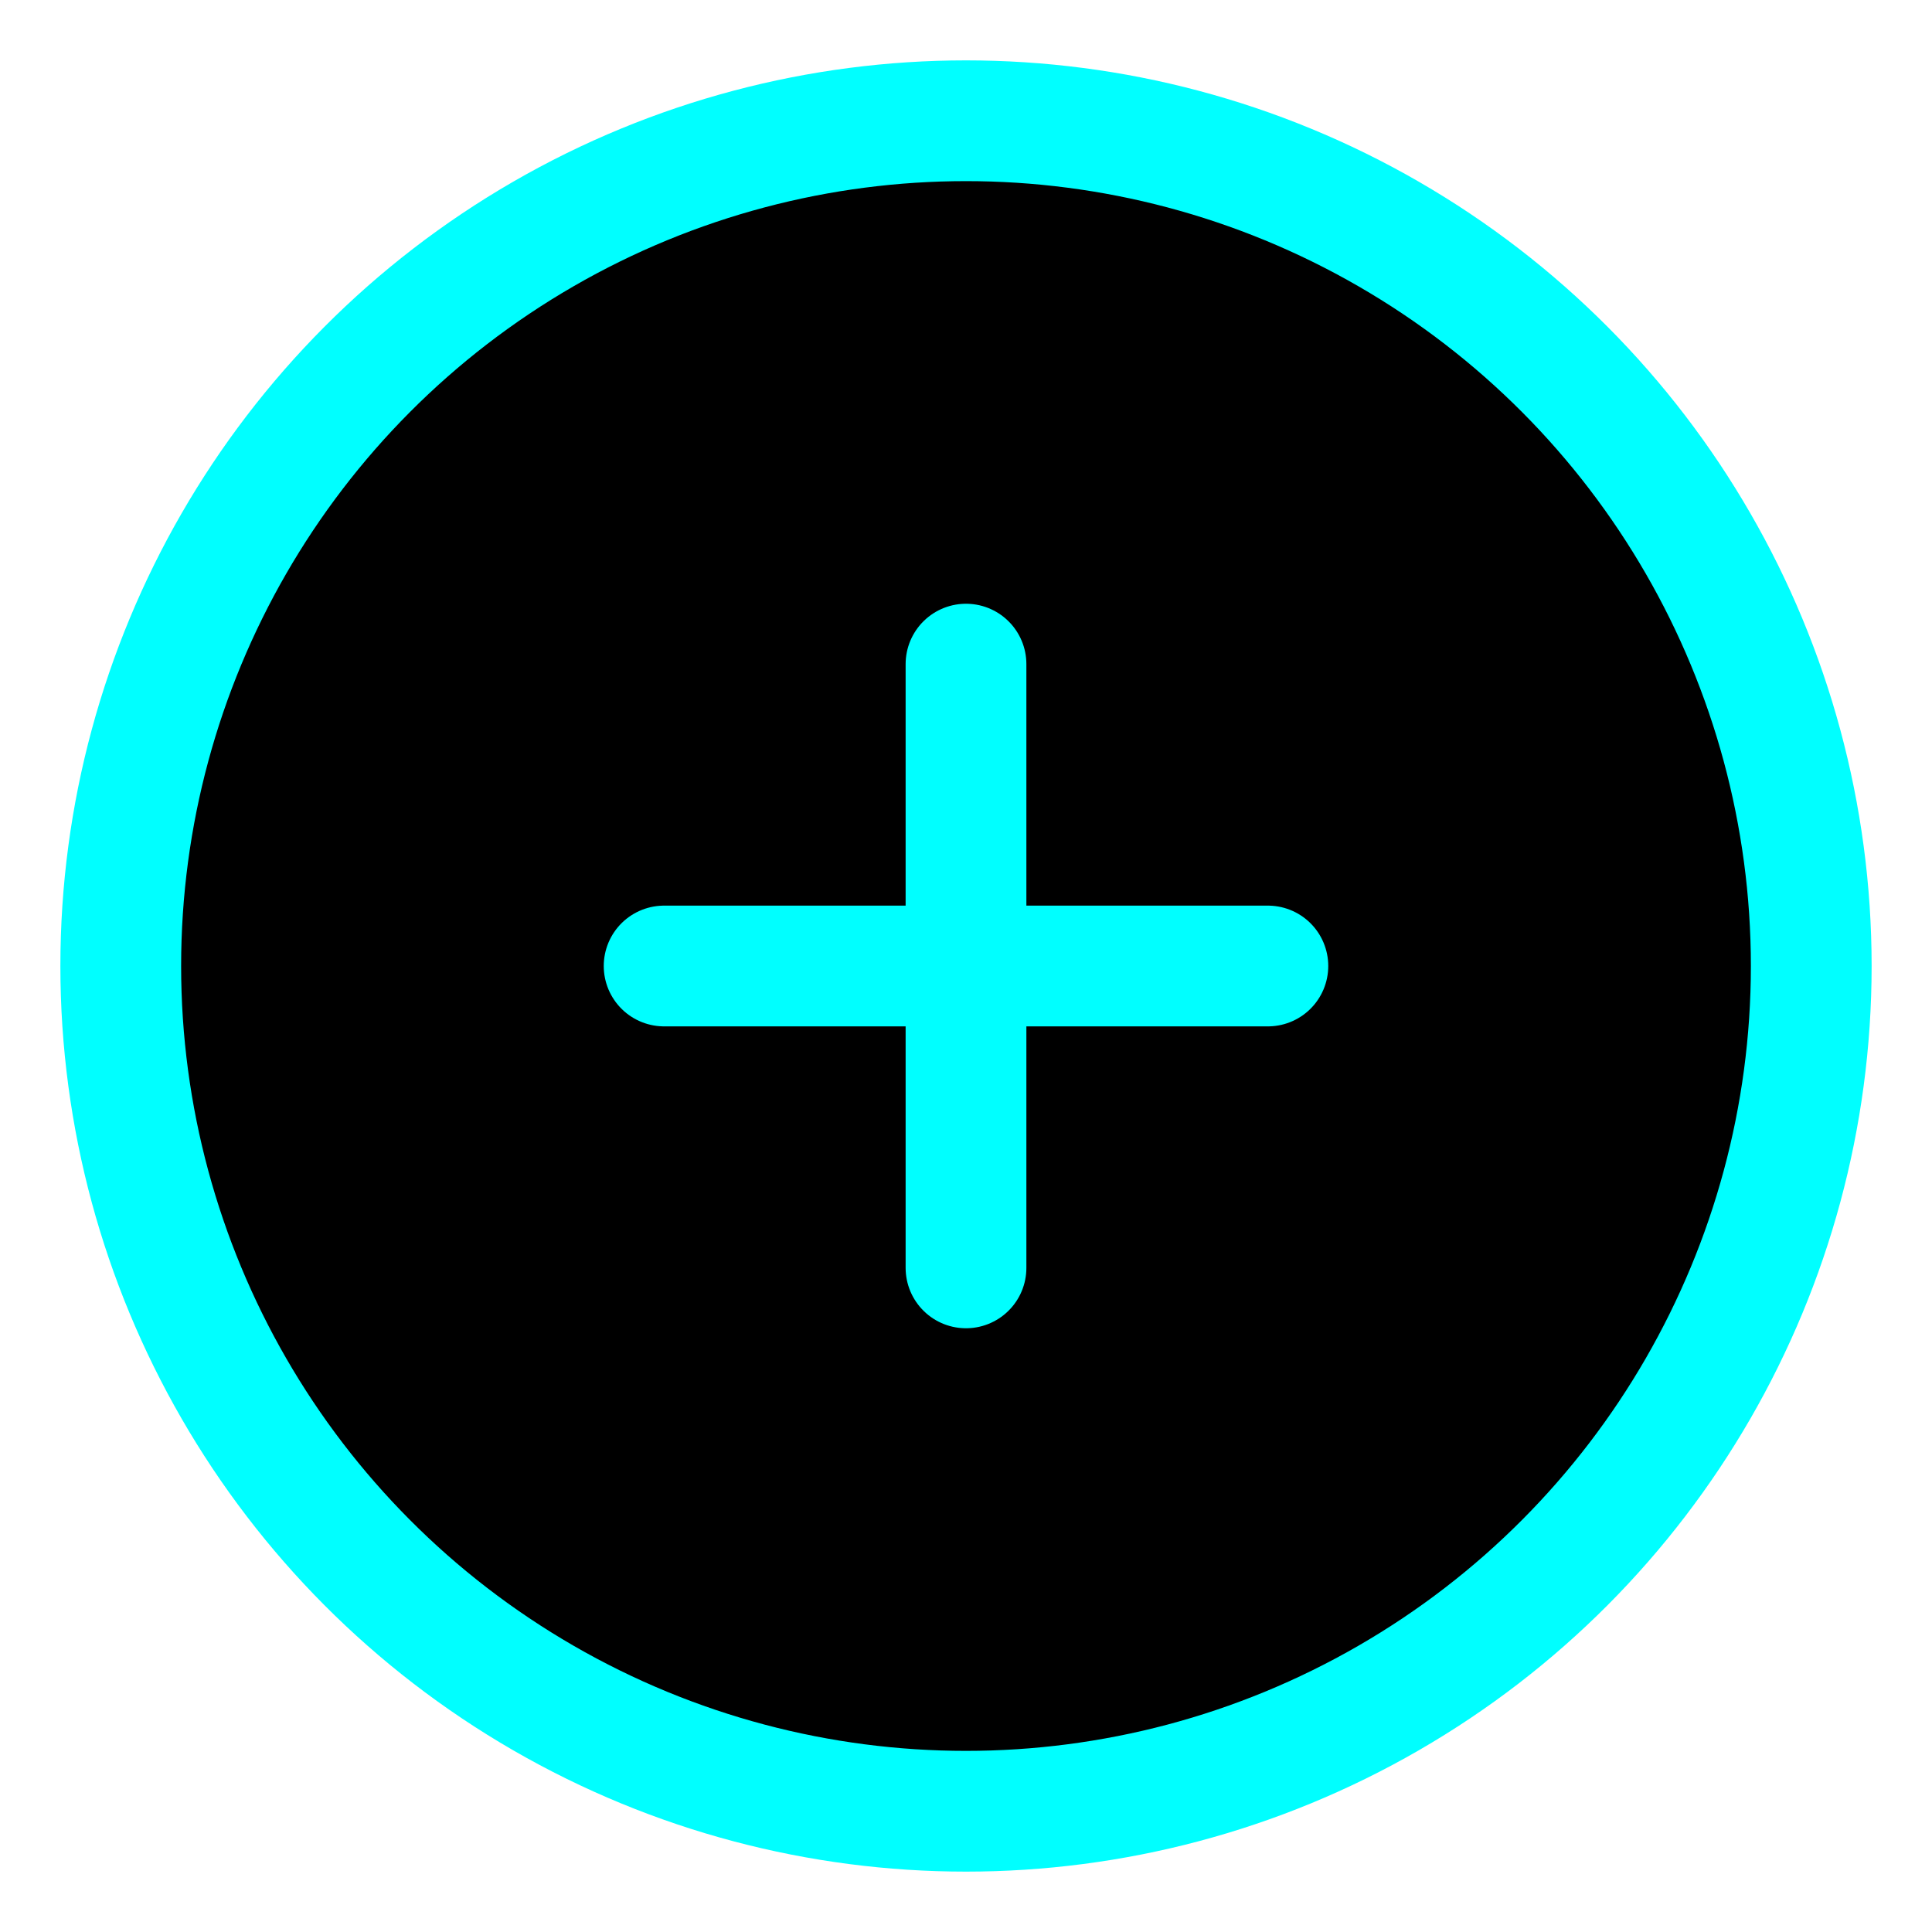<svg width="32" height="32" viewBox="0 0 32 32" fill="none" xmlns="http://www.w3.org/2000/svg">
  <circle cx="16" cy="16" r="14" fill="black" stroke="#00FFFF" stroke-width="2"/>
  <path d="M11 16H21M16 11V21" stroke="#00FFFF" stroke-width="2" stroke-linecap="round"/>
</svg>